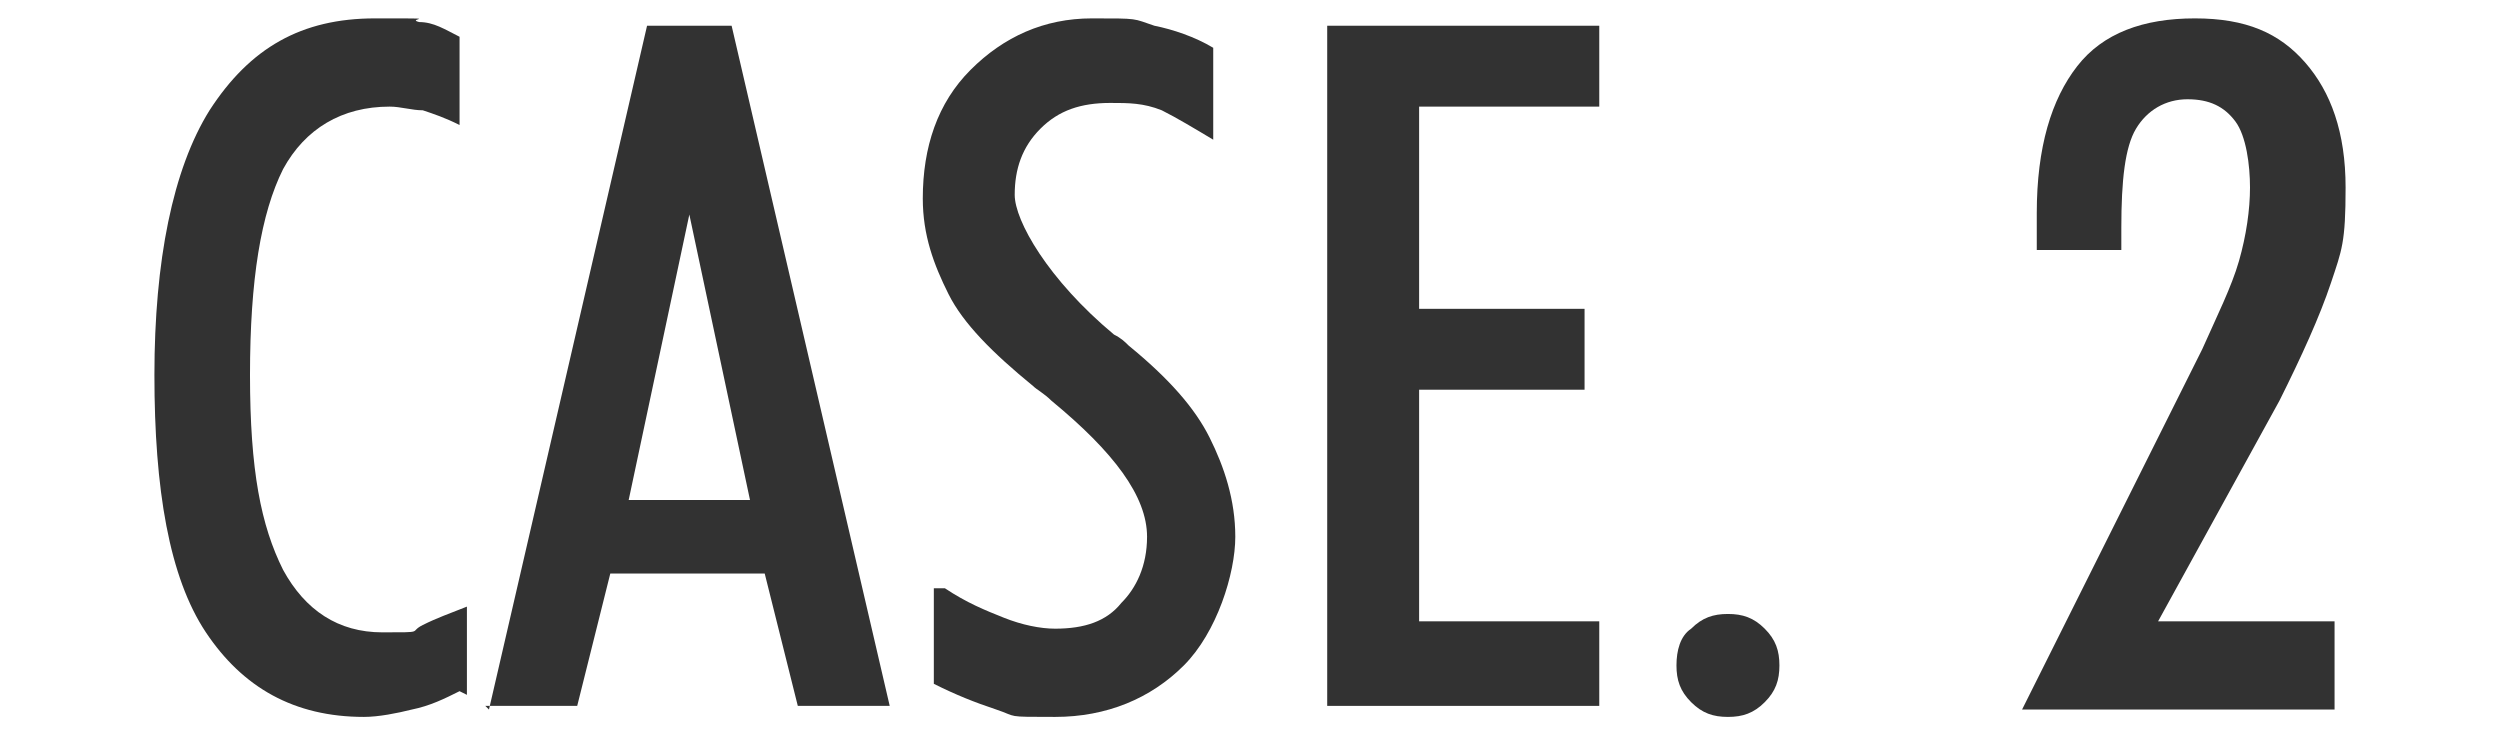 <?xml version="1.0" encoding="UTF-8"?><svg id="_レイヤー_1" xmlns="http://www.w3.org/2000/svg" viewBox="0 0 68 20"><defs><style>.cls-1{fill:#323232;}</style></defs><path class="cls-1" d="m12.5,18.8c-.4.2-.8.4-1.3.5-.4.1-.9.2-1.3.2-1.9,0-3.3-.8-4.3-2.3s-1.4-3.9-1.4-7,.5-5.6,1.5-7.2C6.8,1.3,8.2.5,10.2.5s.8,0,1.2.1c.4,0,.7.2,1.1.4v2.4c-.4-.2-.7-.3-1-.4-.3,0-.6-.1-.9-.1-1.3,0-2.3.6-2.9,1.7-.6,1.2-.9,3-.9,5.6s.3,4.1.9,5.3c.6,1.1,1.5,1.7,2.7,1.7s.7,0,1.1-.2.7-.3,1.2-.5v2.4Z"/><path class="cls-1" d="m13.3,19.3L17.6.7h2.3l4.3,18.5h-2.5l-.9-3.6h-4.2l-.9,3.6h-2.5Zm5.5-13.7l-1.7,8h3.3l-1.7-8Z"/><path class="cls-1" d="m25.7,16c.6.4,1.1.6,1.6.8.5.2,1,.3,1.4.3.8,0,1.4-.2,1.8-.7.4-.4.7-1,.7-1.8,0-1.1-.9-2.3-2.6-3.7-.2-.2-.4-.3-.5-.4-1.1-.9-1.9-1.7-2.3-2.5-.4-.8-.7-1.6-.7-2.6,0-1.4.4-2.6,1.3-3.5.9-.9,2-1.4,3.3-1.4s1.1,0,1.7.2c.5.1,1.1.3,1.6.6v2.5c-.5-.3-1-.6-1.4-.8-.5-.2-.9-.2-1.4-.2-.8,0-1.4.2-1.9.7-.5.5-.7,1.1-.7,1.8s.9,2.3,2.7,3.8c.2.1.3.2.4.3,1.1.9,1.8,1.7,2.2,2.5.4.8.7,1.7.7,2.7s-.5,2.6-1.4,3.5c-.9.9-2.1,1.4-3.5,1.4s-1,0-1.6-.2-1.1-.4-1.7-.7v-2.6Z"/><path class="cls-1" d="m36.1,19.3V.7h7.4v2.2h-4.9v5.5h4.5v2.2h-4.5v6.3h4.9v2.3h-7.4Z"/><path class="cls-1" d="m45.6,18.1c0-.4.1-.8.4-1,.3-.3.6-.4,1-.4s.7.1,1,.4c.3.3.4.6.4,1s-.1.7-.4,1c-.3.3-.6.4-1,.4s-.7-.1-1-.4-.4-.6-.4-1Z"/><path class="cls-1" d="m55,19.3l4.9-9.8c.4-.9.8-1.7,1-2.4s.3-1.4.3-2-.1-1.4-.4-1.8c-.3-.4-.7-.6-1.3-.6s-1.1.3-1.4.8c-.3.5-.4,1.4-.4,2.7v.6h-2.3c0-.1,0-.2,0-.4v-.6c0-1.8.4-3.1,1.1-4s1.8-1.3,3.2-1.3,2.3.4,3,1.2c.7.8,1.1,1.9,1.1,3.4s-.1,1.7-.4,2.6c-.3.9-.8,2-1.4,3.2l-3.3,6h4.8v2.4h-8.4Z"/></svg>